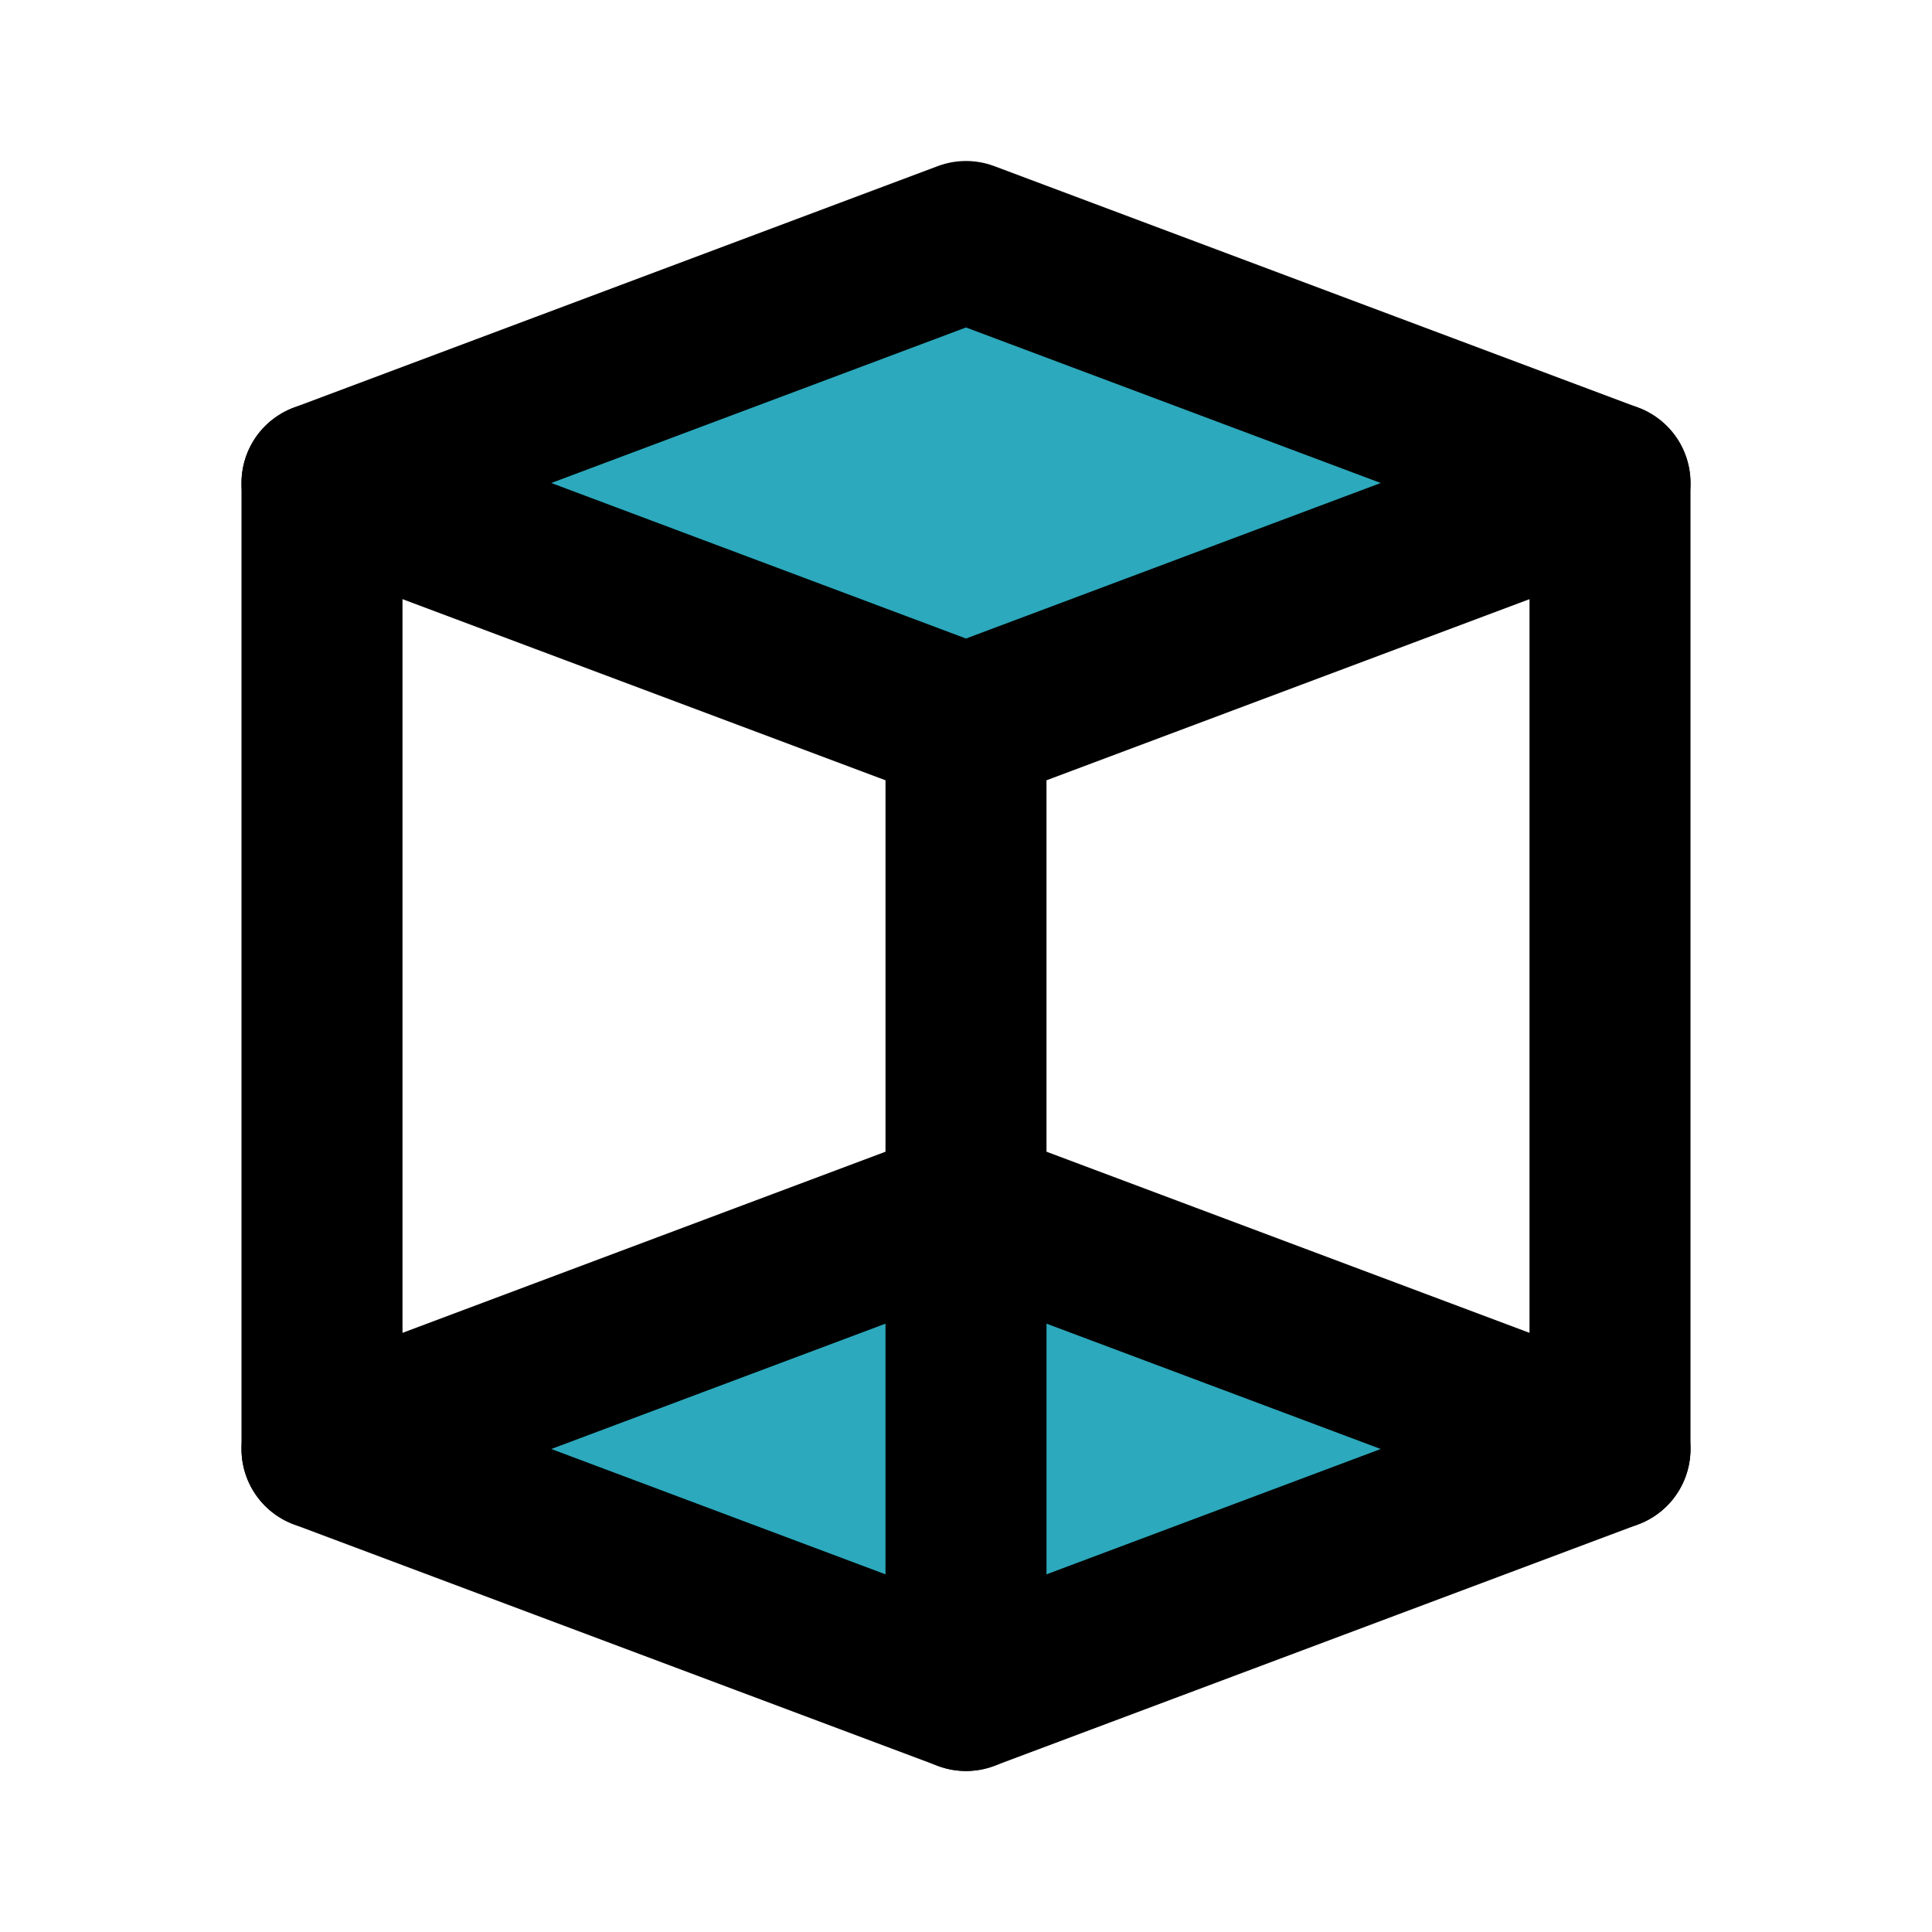 <?xml version="1.0" encoding="utf-8"?><!-- Uploaded to: SVG Repo, www.svgrepo.com, Generator: SVG Repo Mixer Tools -->
<svg fill="#000000" width="800px" height="800px" viewBox="0 0 24 24" id="cube" data-name="Flat Line" xmlns="http://www.w3.org/2000/svg" class="icon flat-line"><path id="secondary" d="M20,18l-8,3L4,18l8-3ZM12,3,4,6l8,3,8-3Z" style="fill: rgb(44, 169, 188); stroke-width: 2;"></path><path id="primary" d="M4,6V18m8-9V21M20,6V18" style="fill: none; stroke: rgb(0, 0, 0); stroke-linecap: round; stroke-linejoin: round; stroke-width: 2;"></path><path id="primary-2" data-name="primary" d="M20,18l-8,3L4,18l8-3ZM12,3,4,6l8,3,8-3Z" style="fill: none; stroke: rgb(0, 0, 0); stroke-linecap: round; stroke-linejoin: round; stroke-width: 2;"></path></svg>